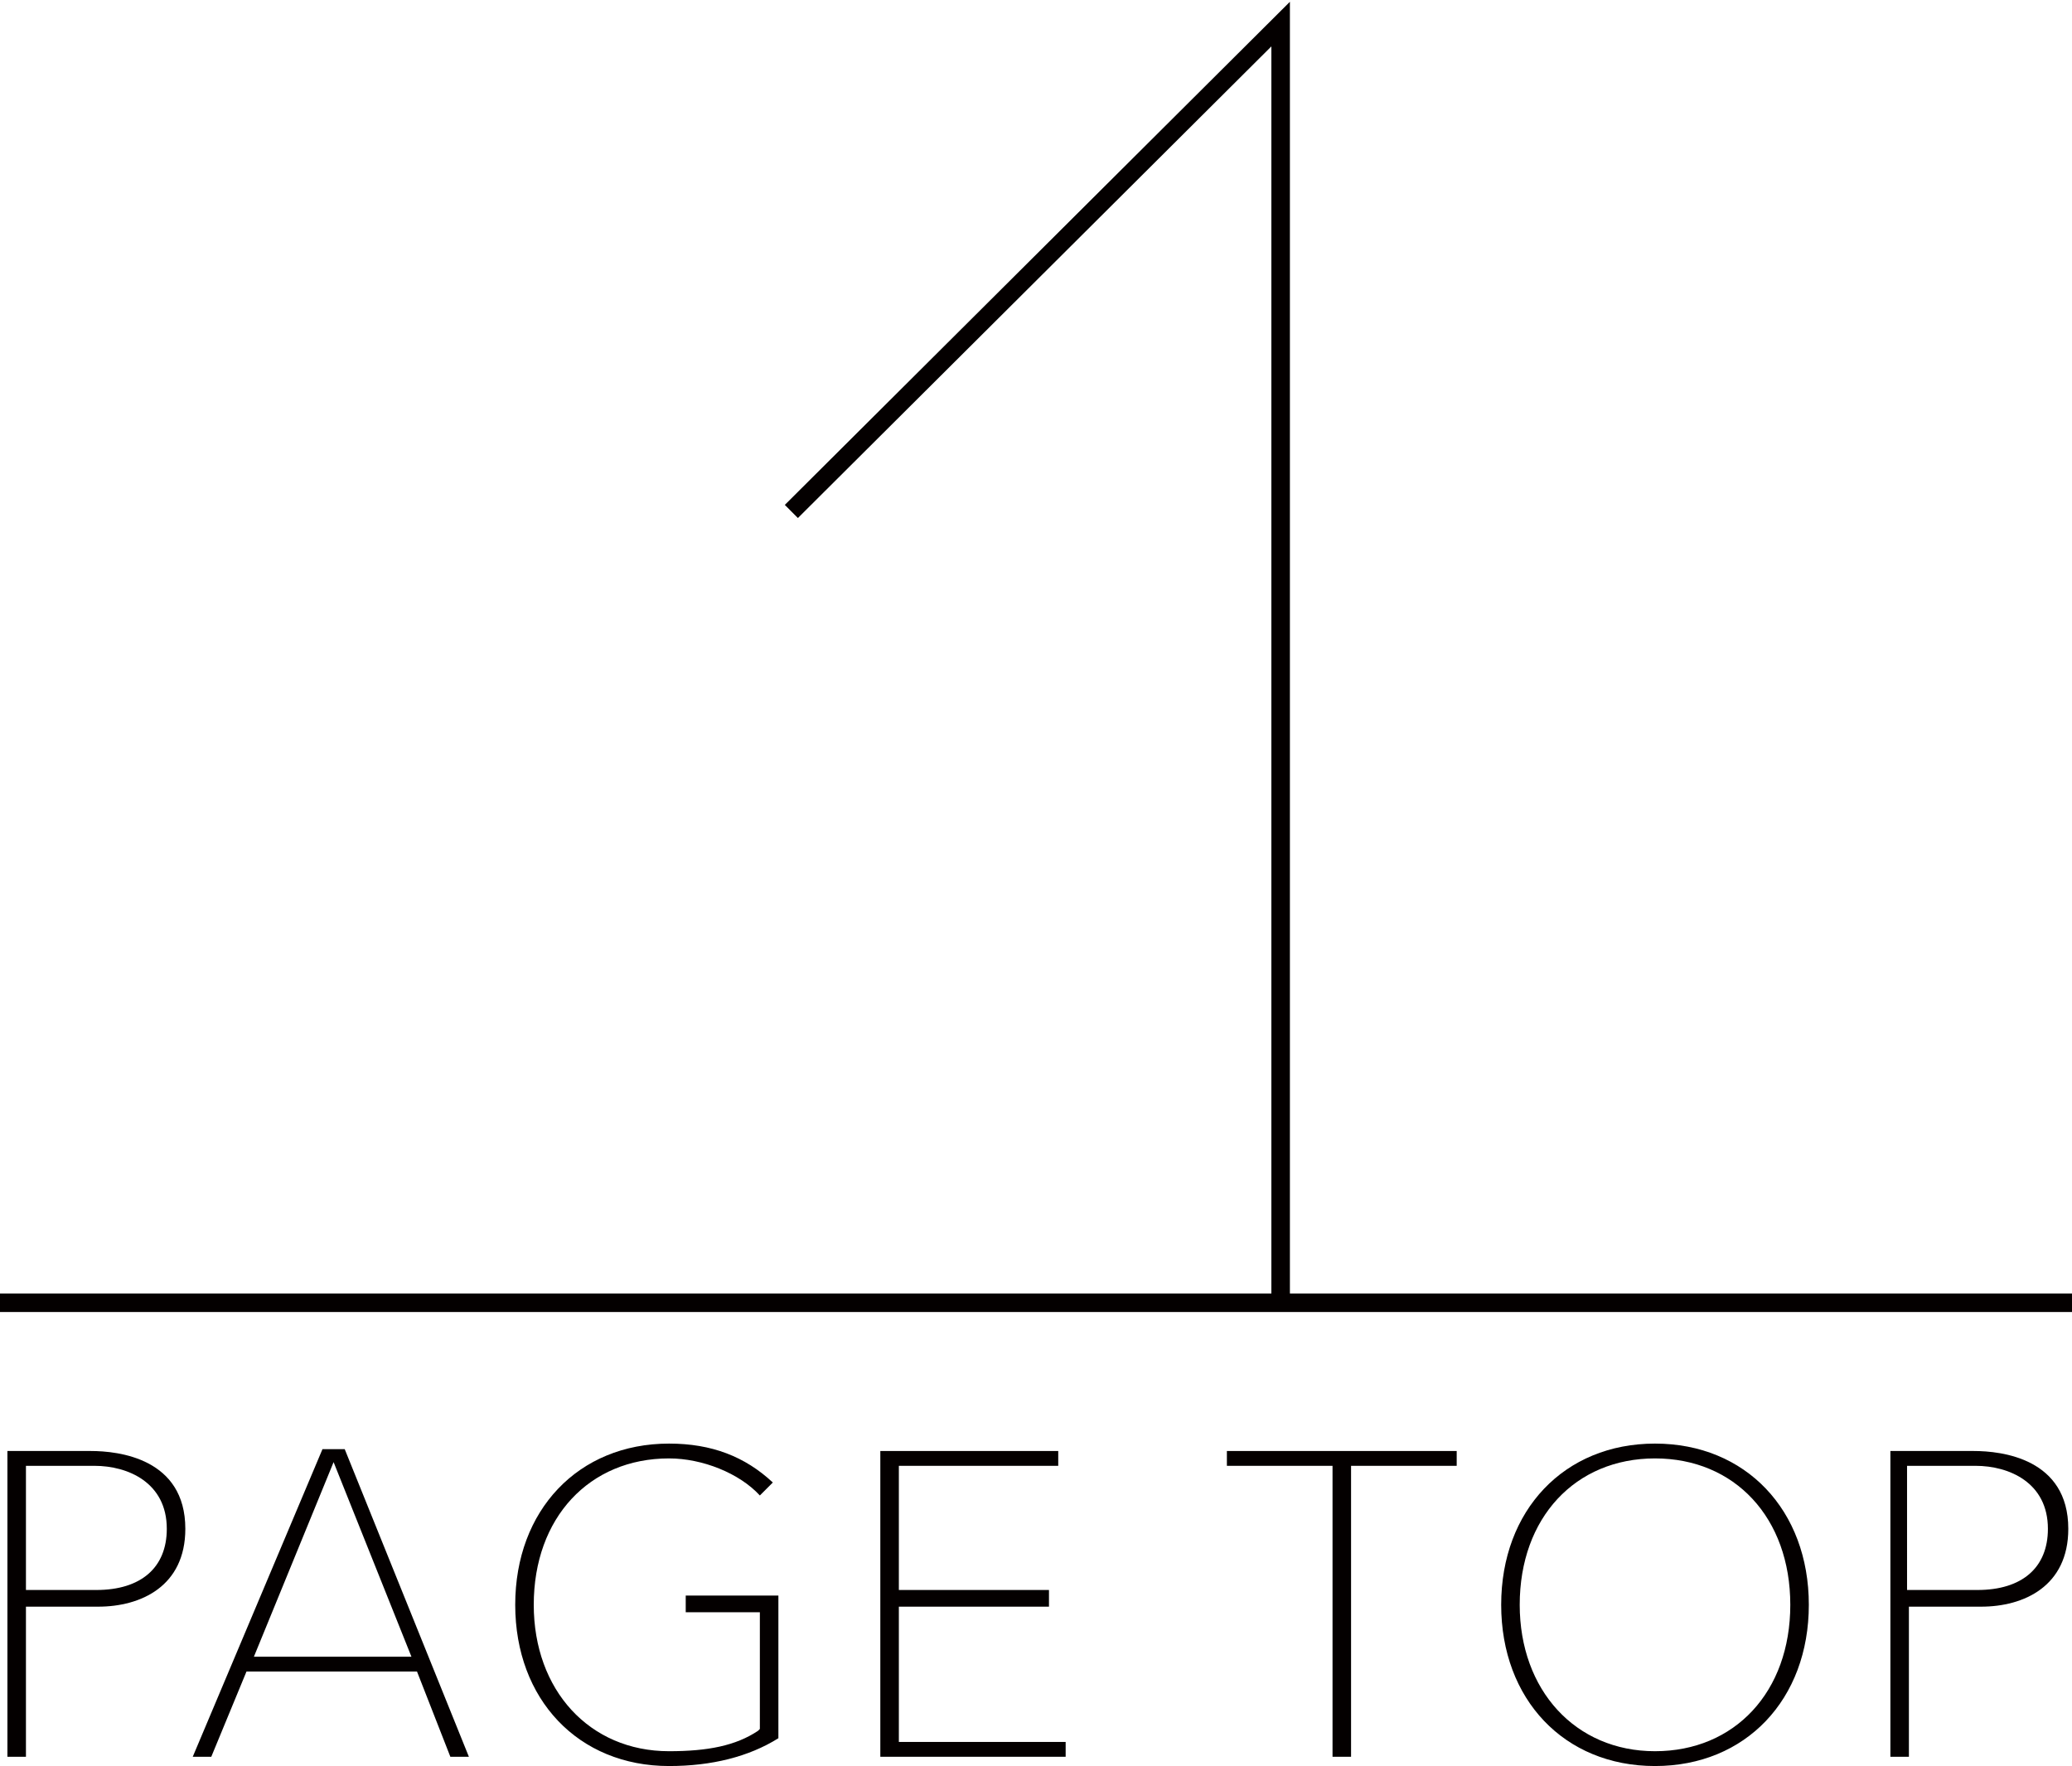 <?xml version="1.0" encoding="utf-8"?>
<!-- Generator: Adobe Illustrator 21.1.0, SVG Export Plug-In . SVG Version: 6.00 Build 0)  -->
<svg version="1.1" id="レイヤー_1" xmlns="http://www.w3.org/2000/svg" xmlns:xlink="http://www.w3.org/1999/xlink" x="0px"
	 y="0px" viewBox="0 0 111.8 95.3" style="enable-background:new 0 0 111.8 95.3;" xml:space="preserve">
<style type="text/css">
	.st0{fill:none;stroke:#040000;stroke-miterlimit:10;}
	.st1{fill:#040000;}
</style>
<line class="st0" x1="0" y1="70.3" x2="111.8" y2="70.3"/>
<polyline class="st0" points="42.7,27.6 69.1,1.3 69.1,70.3 "/>
<path class="st1" d="M0.4,94.8V78.3h4.5c1.5,0,5.1,0.4,5.1,4.2c0,3.1-2.4,4.2-4.7,4.2H1.4v8.1H0.4z M1.4,85.8h3.8
	c2.4,0,3.8-1.2,3.8-3.3c0-2.5-2.1-3.4-3.9-3.4H1.4V85.8z"/>
<path class="st1" d="M24.3,94.8l-1.8-4.6h-9.2l-1.9,4.6h-1l7-16.6h1.2l6.7,16.6H24.3z M13.7,89.4h8.5L18,78.9L13.7,89.4z"/>
<path class="st1" d="M36.1,95.3c-4.9,0-8.3-3.6-8.3-8.7c0-5.1,3.4-8.7,8.3-8.7c2.3,0,4.1,0.7,5.6,2.1L41,80.7c-1.1-1.2-3.1-2-4.9-2
	c-4.3,0-7.3,3.2-7.3,7.9c0,4.6,3,7.9,7.3,7.9c2.1,0,3.6-0.3,4.8-1.1l0.1-0.1V87h-4v-0.9h5v7.7C40.4,94.8,38.4,95.3,36.1,95.3z"/>
<polygon class="st1" points="47.5,94.8 47.5,78.3 57.1,78.3 57.1,79.1 48.5,79.1 48.5,85.8 56.6,85.8 56.6,86.7 48.5,86.7 48.5,94 
	57.5,94 57.5,94.8 "/>
<polygon class="st1" points="71.9,94.8 71.9,79.1 66.2,79.1 66.2,78.3 78.6,78.3 78.6,79.1 72.9,79.1 72.9,94.8 "/>
<path class="st1" d="M89.3,95.3c-4.9,0-8.3-3.6-8.3-8.7c0-5.1,3.4-8.7,8.3-8.7c4.9,0,8.3,3.6,8.3,8.7C97.6,91.7,94.2,95.3,89.3,95.3
	z M89.3,78.7c-4.3,0-7.3,3.2-7.3,7.9c0,4.6,3,7.9,7.3,7.9c4.3,0,7.3-3.2,7.3-7.9C96.6,81.9,93.6,78.7,89.3,78.7z"/>
<path class="st1" d="M102,94.8V78.3h4.5c1.5,0,5.1,0.4,5.1,4.2c0,3.1-2.4,4.2-4.7,4.2h-3.9v8.1H102z M102.9,85.8h3.8
	c2.4,0,3.8-1.2,3.8-3.3c0-2.5-2.1-3.4-3.9-3.4h-3.7V85.8z"/>
</svg>

